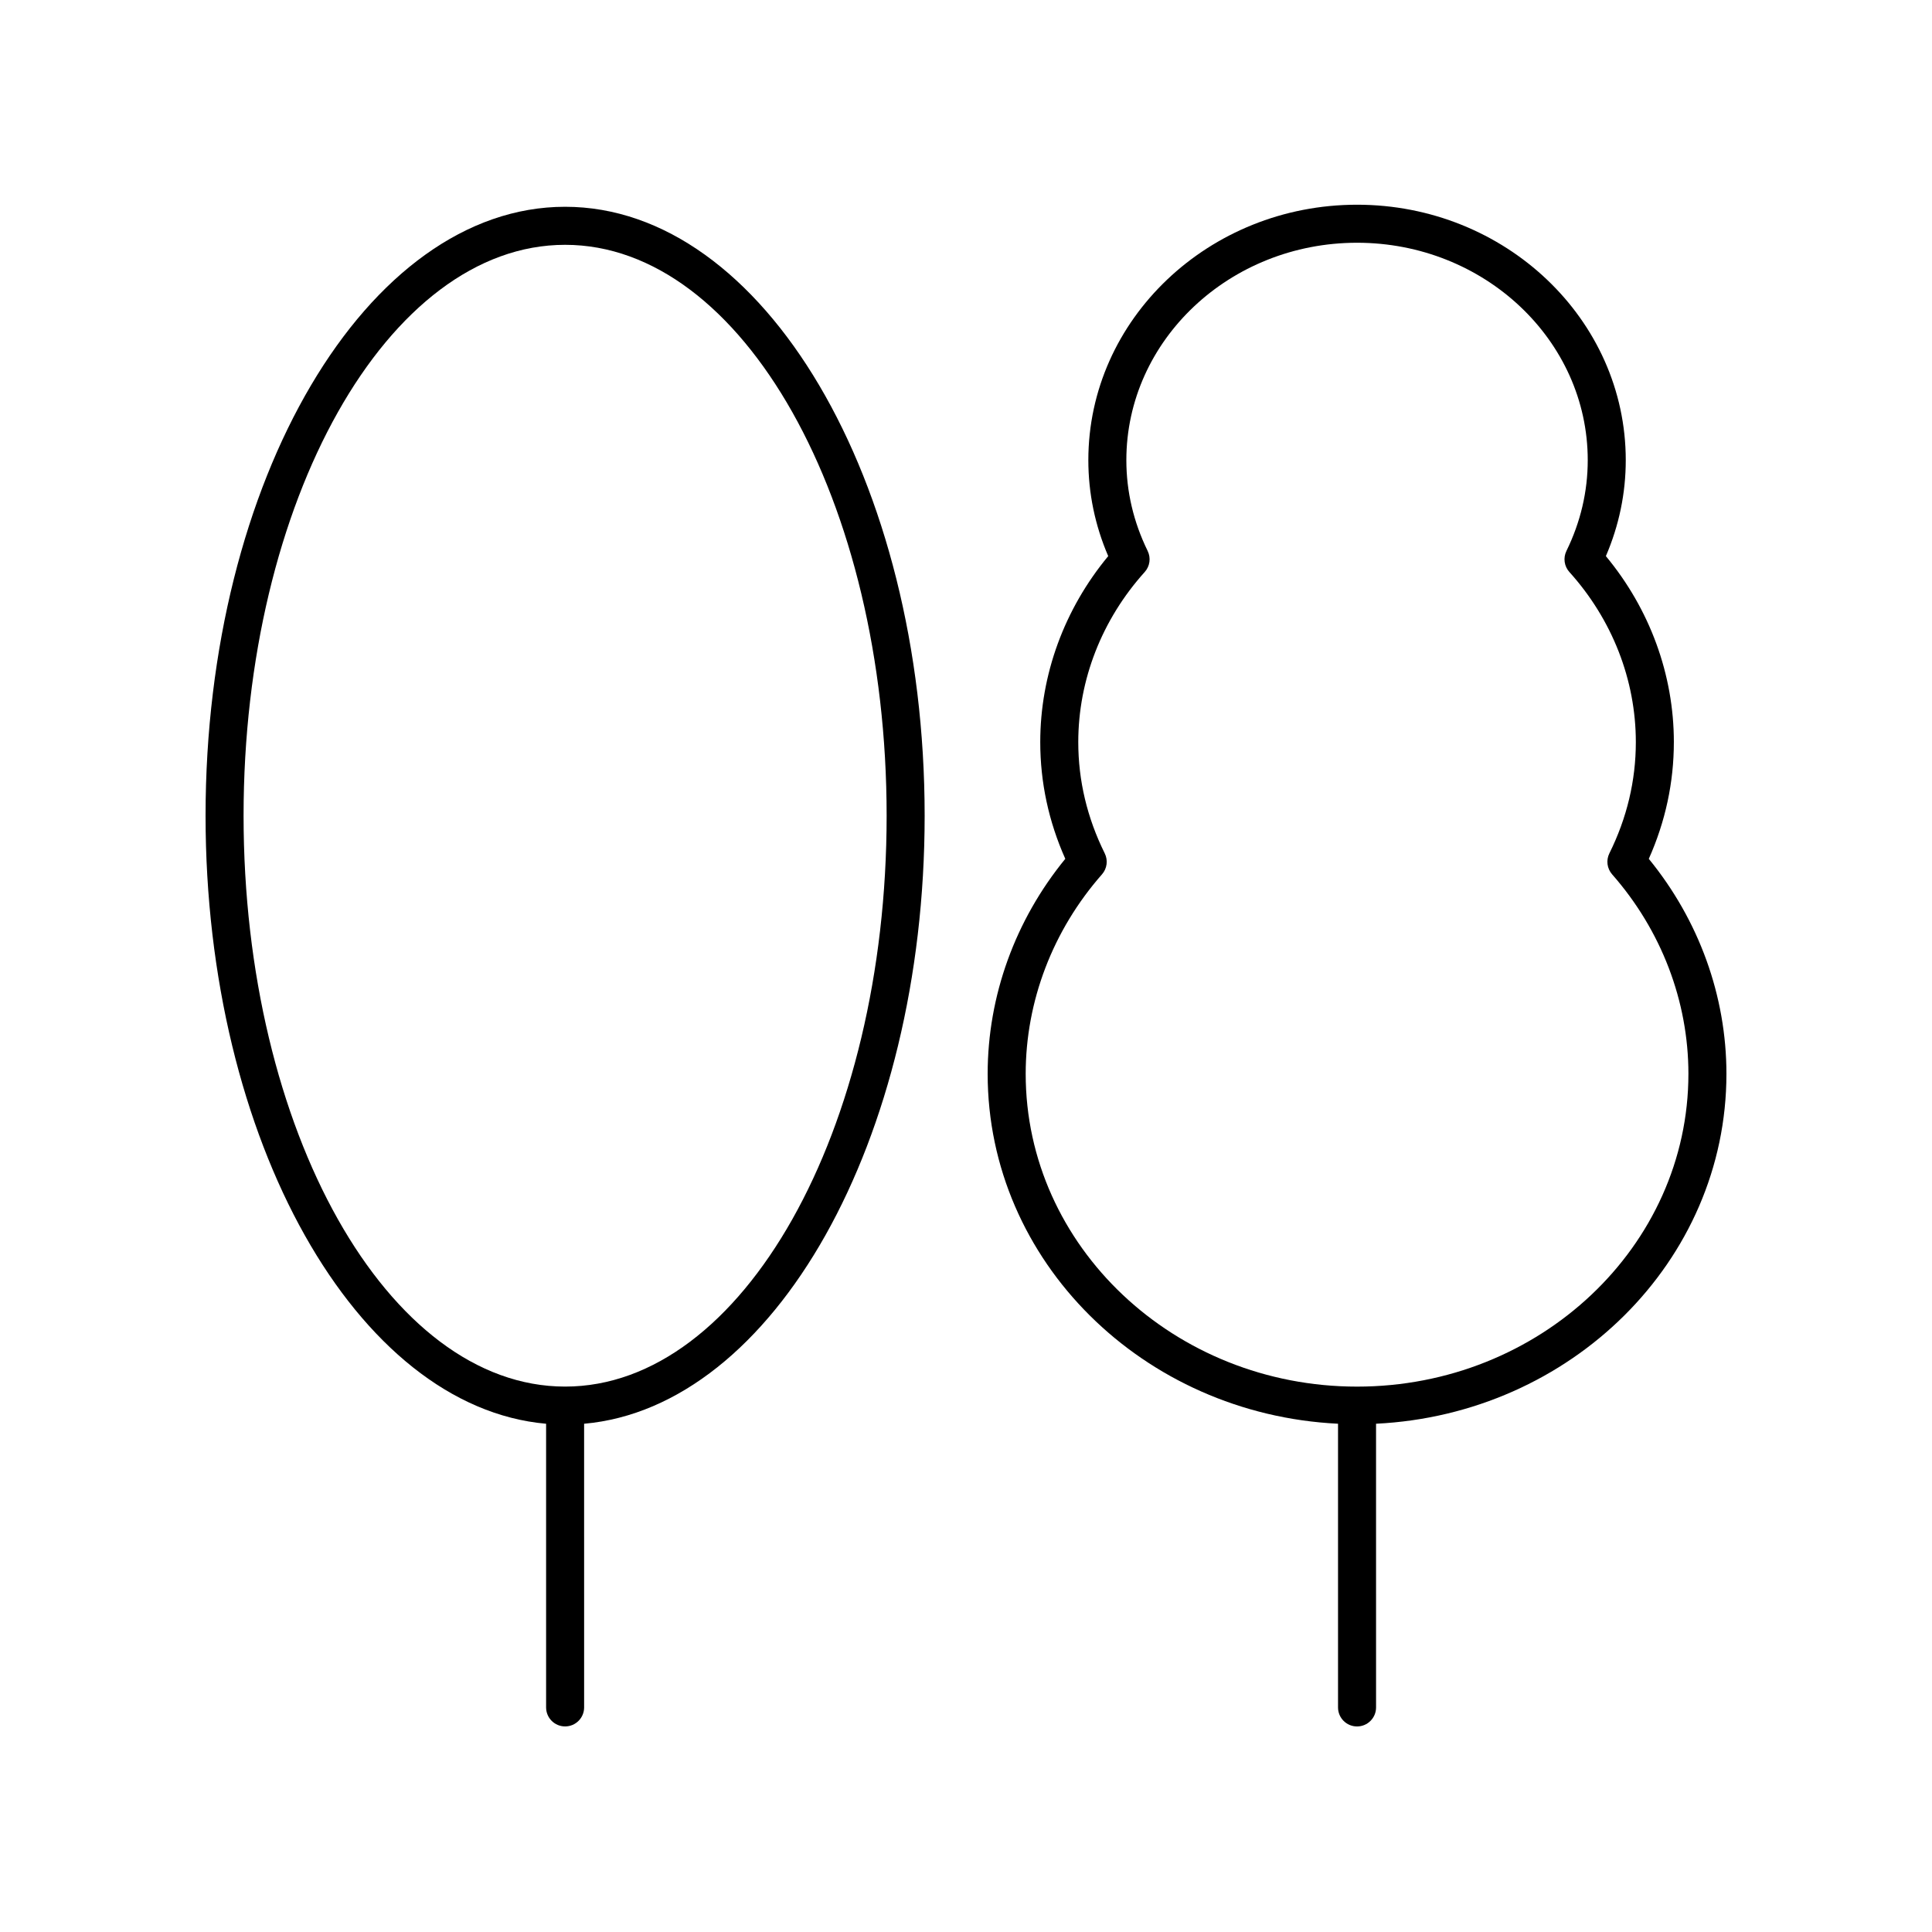 <?xml version="1.0" encoding="UTF-8"?>
<!-- The Best Svg Icon site in the world: iconSvg.co, Visit us! https://iconsvg.co -->
<svg fill="#000000" width="800px" height="800px" version="1.1" viewBox="144 144 512 512" xmlns="http://www.w3.org/2000/svg">
 <g>
  <path d="m587.59 340.67c0-17.875-6.375-35.254-18.016-49.293 3.5-8.141 5.269-16.68 5.269-25.43 0-37.324-31.945-67.695-71.211-67.695-39.266 0-71.211 30.367-71.211 67.695 0 8.75 1.77 17.289 5.269 25.43-11.637 14.035-18.012 31.414-18.012 49.293 0 10.66 2.231 21.047 6.637 30.926-13.293 16.25-20.574 36.359-20.574 56.992 0 49.641 41.223 90.199 92.852 92.715v75.184c0 2.781 2.254 5.039 5.039 5.039 2.781 0 5.039-2.254 5.039-5.039l-0.004-75.184c51.633-2.516 92.855-43.074 92.855-92.715 0-20.629-7.285-40.738-20.574-56.988 4.41-9.879 6.641-20.27 6.641-30.93zm3.856 87.918c0 45.699-39.395 82.879-87.812 82.879-48.422 0-87.816-37.18-87.816-82.879 0-19.27 7.18-38.051 20.219-52.879 1.352-1.535 1.637-3.734 0.727-5.566-4.652-9.371-7.012-19.289-7.012-29.473 0-16.473 6.254-32.48 17.605-45.078 1.379-1.527 1.688-3.738 0.785-5.586-3.75-7.66-5.648-15.754-5.648-24.059 0-31.77 27.426-57.617 61.137-57.617 33.711 0 61.137 25.848 61.137 57.617 0 8.305-1.898 16.398-5.648 24.059-0.902 1.848-0.594 4.059 0.785 5.586 11.355 12.598 17.609 28.609 17.609 45.078 0 10.188-2.359 20.102-7.012 29.473-0.91 1.832-0.621 4.031 0.727 5.566 13.039 14.832 20.219 33.609 20.219 52.879z"/>
  <path d="m293.76 601.52c2.781 0 5.039-2.254 5.039-5.039l-0.004-75.172c50.203-4.453 90.246-75.023 90.246-161.14 0-88.977-42.746-161.37-95.285-161.37-52.539 0.004-95.281 72.391-95.281 161.37 0 86.117 40.039 156.69 90.246 161.14v75.172c0 2.781 2.254 5.039 5.039 5.039zm-85.211-241.35c0-83.422 38.227-151.29 85.211-151.29s85.207 67.871 85.207 151.29c0 83.422-38.223 151.29-85.207 151.29s-85.211-67.867-85.211-151.29z"/>
 </g>
</svg>